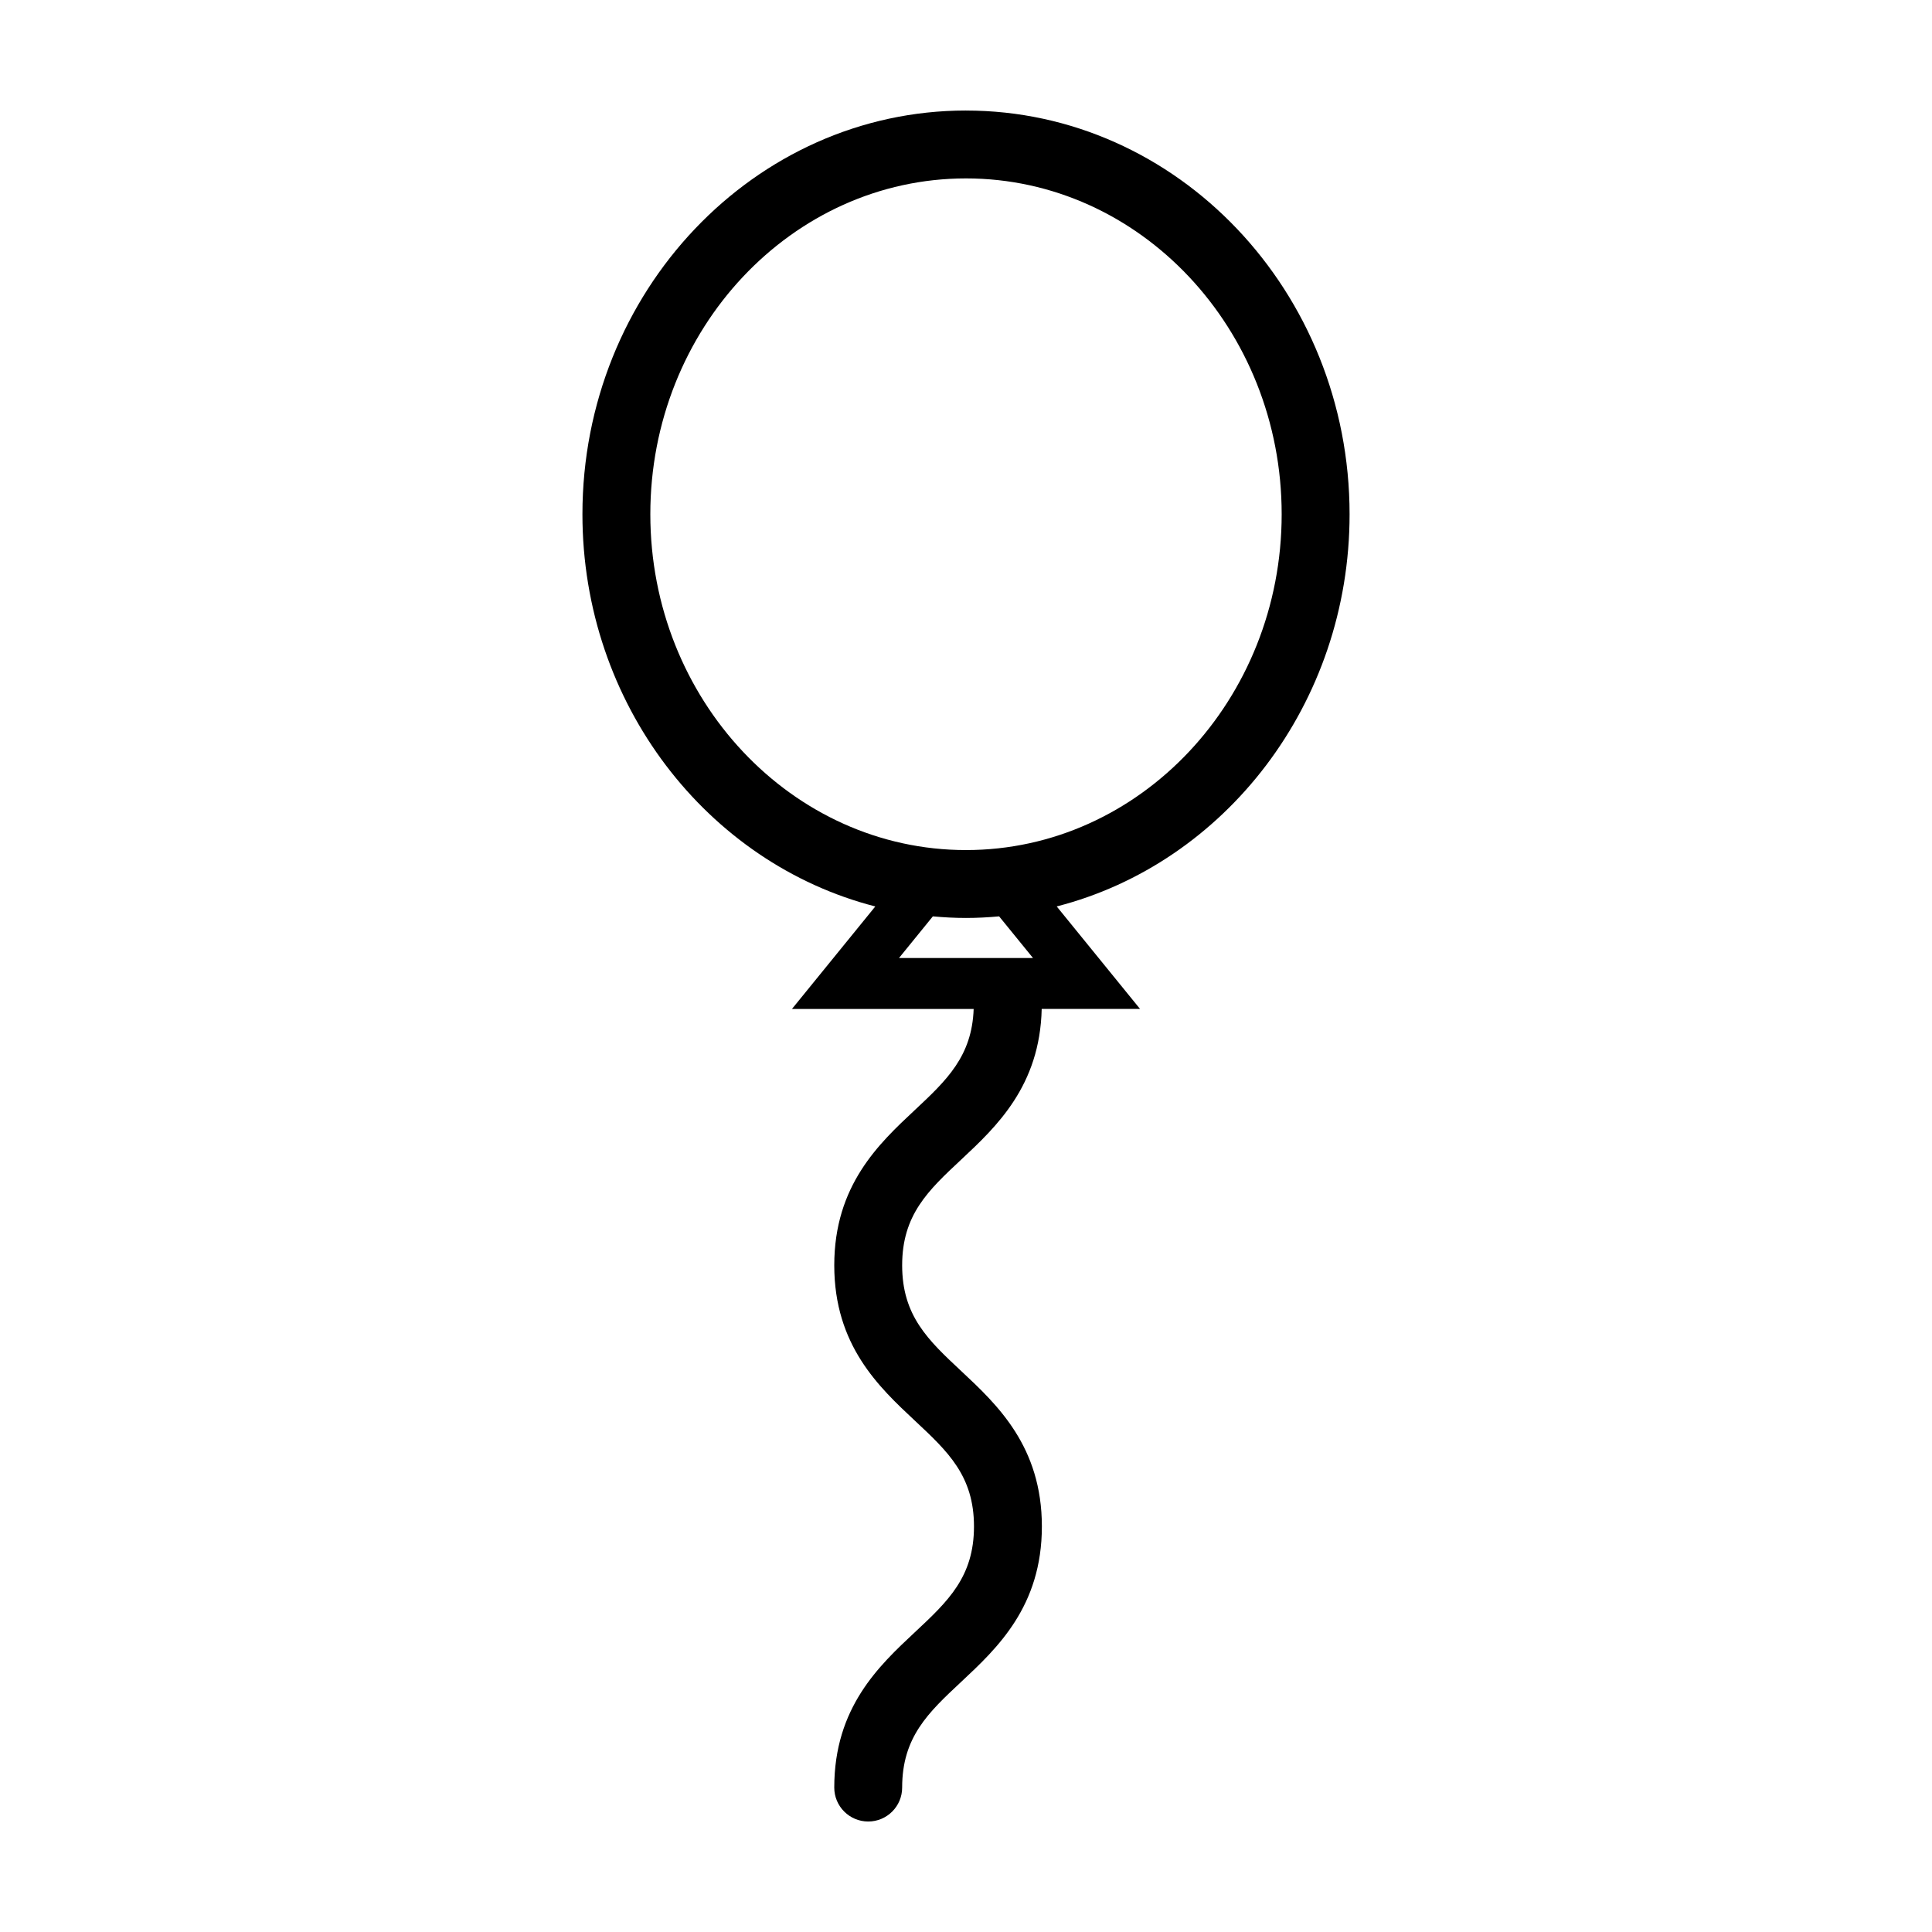 <?xml version="1.0" encoding="UTF-8"?>
<!-- The Best Svg Icon site in the world: iconSvg.co, Visit us! https://iconsvg.co -->
<svg fill="#000000" width="800px" height="800px" version="1.1" viewBox="144 144 512 512" xmlns="http://www.w3.org/2000/svg">
 <path d="m400 173.29c-56.047 0-101.65 47.992-101.65 106.99 0 50.273 33.129 92.539 77.613 103.94l-22.086 27.164h48.152c-0.438 12.516-7.117 18.867-15.574 26.773-9.516 8.898-21.367 19.965-21.367 41.168 0 21.207 11.848 32.273 21.367 41.172 8.746 8.176 15.66 14.629 15.66 28.027 0 13.391-6.914 19.852-15.66 28.027-9.516 8.898-21.367 19.965-21.367 41.172 0 4.969 4.031 8.996 8.996 8.996 4.969 0 8.996-4.031 8.996-8.996 0-13.391 6.914-19.852 15.66-28.027 9.516-8.898 21.367-19.965 21.367-41.172s-11.848-32.277-21.367-41.176c-8.746-8.176-15.66-14.629-15.66-28.027 0-13.391 6.914-19.852 15.66-28.023 9.324-8.715 20.859-19.543 21.32-39.918h26.066l-22.086-27.164c44.48-11.402 77.613-53.66 77.613-103.94-0.008-58.992-45.609-106.98-101.66-106.98zm17.762 224.6h-35.523l8.977-11.043c2.898 0.262 5.82 0.422 8.781 0.422 2.961 0 5.883-0.16 8.781-0.422zm-17.762-28.613c-46.129 0-83.656-39.922-83.656-88.996-0.004-49.078 37.527-89 83.656-89s83.656 39.922 83.656 88.996c0 49.078-37.527 89-83.656 89z"/>
</svg>